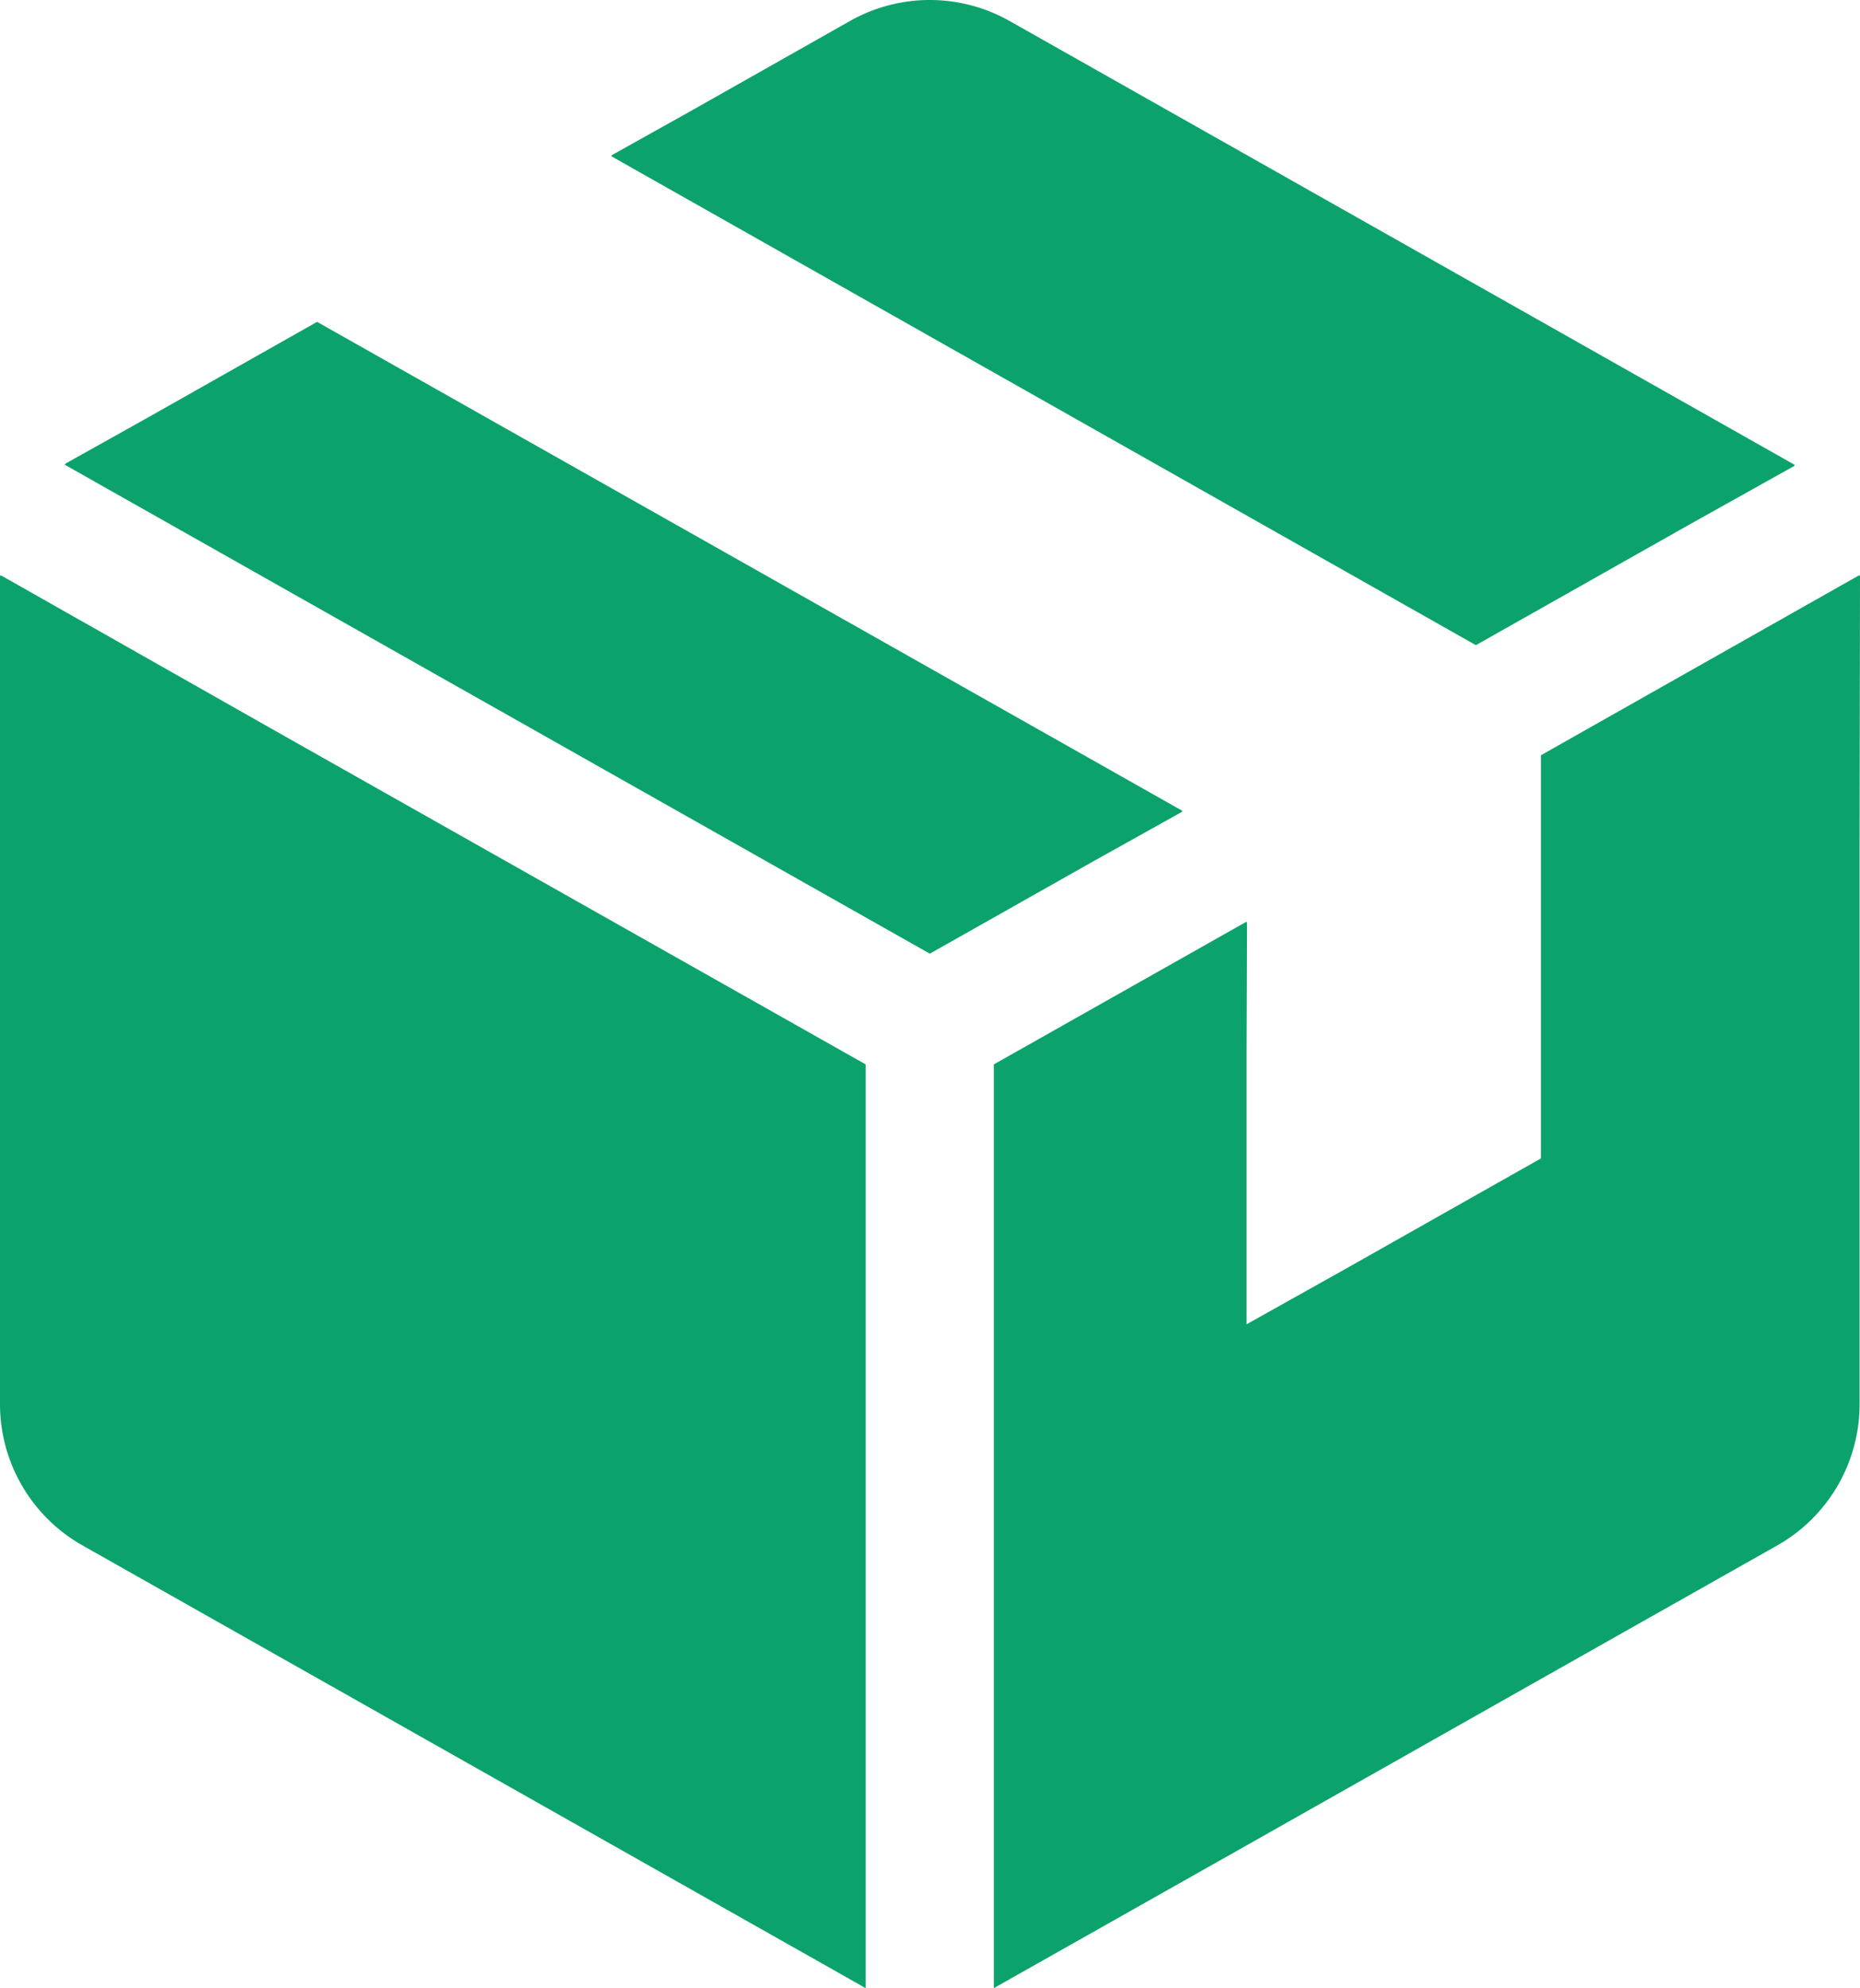 <svg xmlns="http://www.w3.org/2000/svg" width="68.305" height="72.983" viewBox="0 0 68.305 72.983">
  <g id="ダンボールのアイコン素材_その2" data-name="ダンボールのアイコン素材 その2" transform="translate(-16.408)">
    <path id="パス_8316" data-name="パス 8316" d="M16.443,148.17v.02l-.035-.02v30.421a5.958,5.958,0,0,0,3.027,5.187L48.2,200.032V166.123L26.887,154.087Z" transform="translate(0 -127.049)" fill="#0ca26c"/>
    <path id="パス_8317" data-name="パス 8317" d="M74.094,100.874l-.019-.011.036-.021L42.329,82.889l-6.048,3.419L33.076,88.1l.019.011-.036.02L64.83,106.082l6.033-3.406Z" transform="translate(-14.277 -71.074)" fill="#0ca26c"/>
    <path id="パス_8318" data-name="パス 8318" d="M205.6,23.683l7.732-4.366L217.3,17.1l-.018-.01.036-.02L188.477.771a5.958,5.958,0,0,0-5.863,0l-5.791,3.274L173.86,5.7l.018.01-.036.02Z" transform="translate(-134.993 0)" fill="#0ca26c"/>
    <path id="パス_8319" data-name="パス 8319" d="M304.235,148.12l-.017.01v-.041l-11.7,6.615v14.8l-7.195,4.066-3.615,2.023v-9.95l.017-4.8-.017.01v-.041l-9.282,5.241v33.909l9.282-5.24,10.81-6.11,8.676-4.9a5.958,5.958,0,0,0,3.026-5.187V158.13Z" transform="translate(-219.522 -126.98)" fill="#0ca26c"/>
  </g>
</svg>

